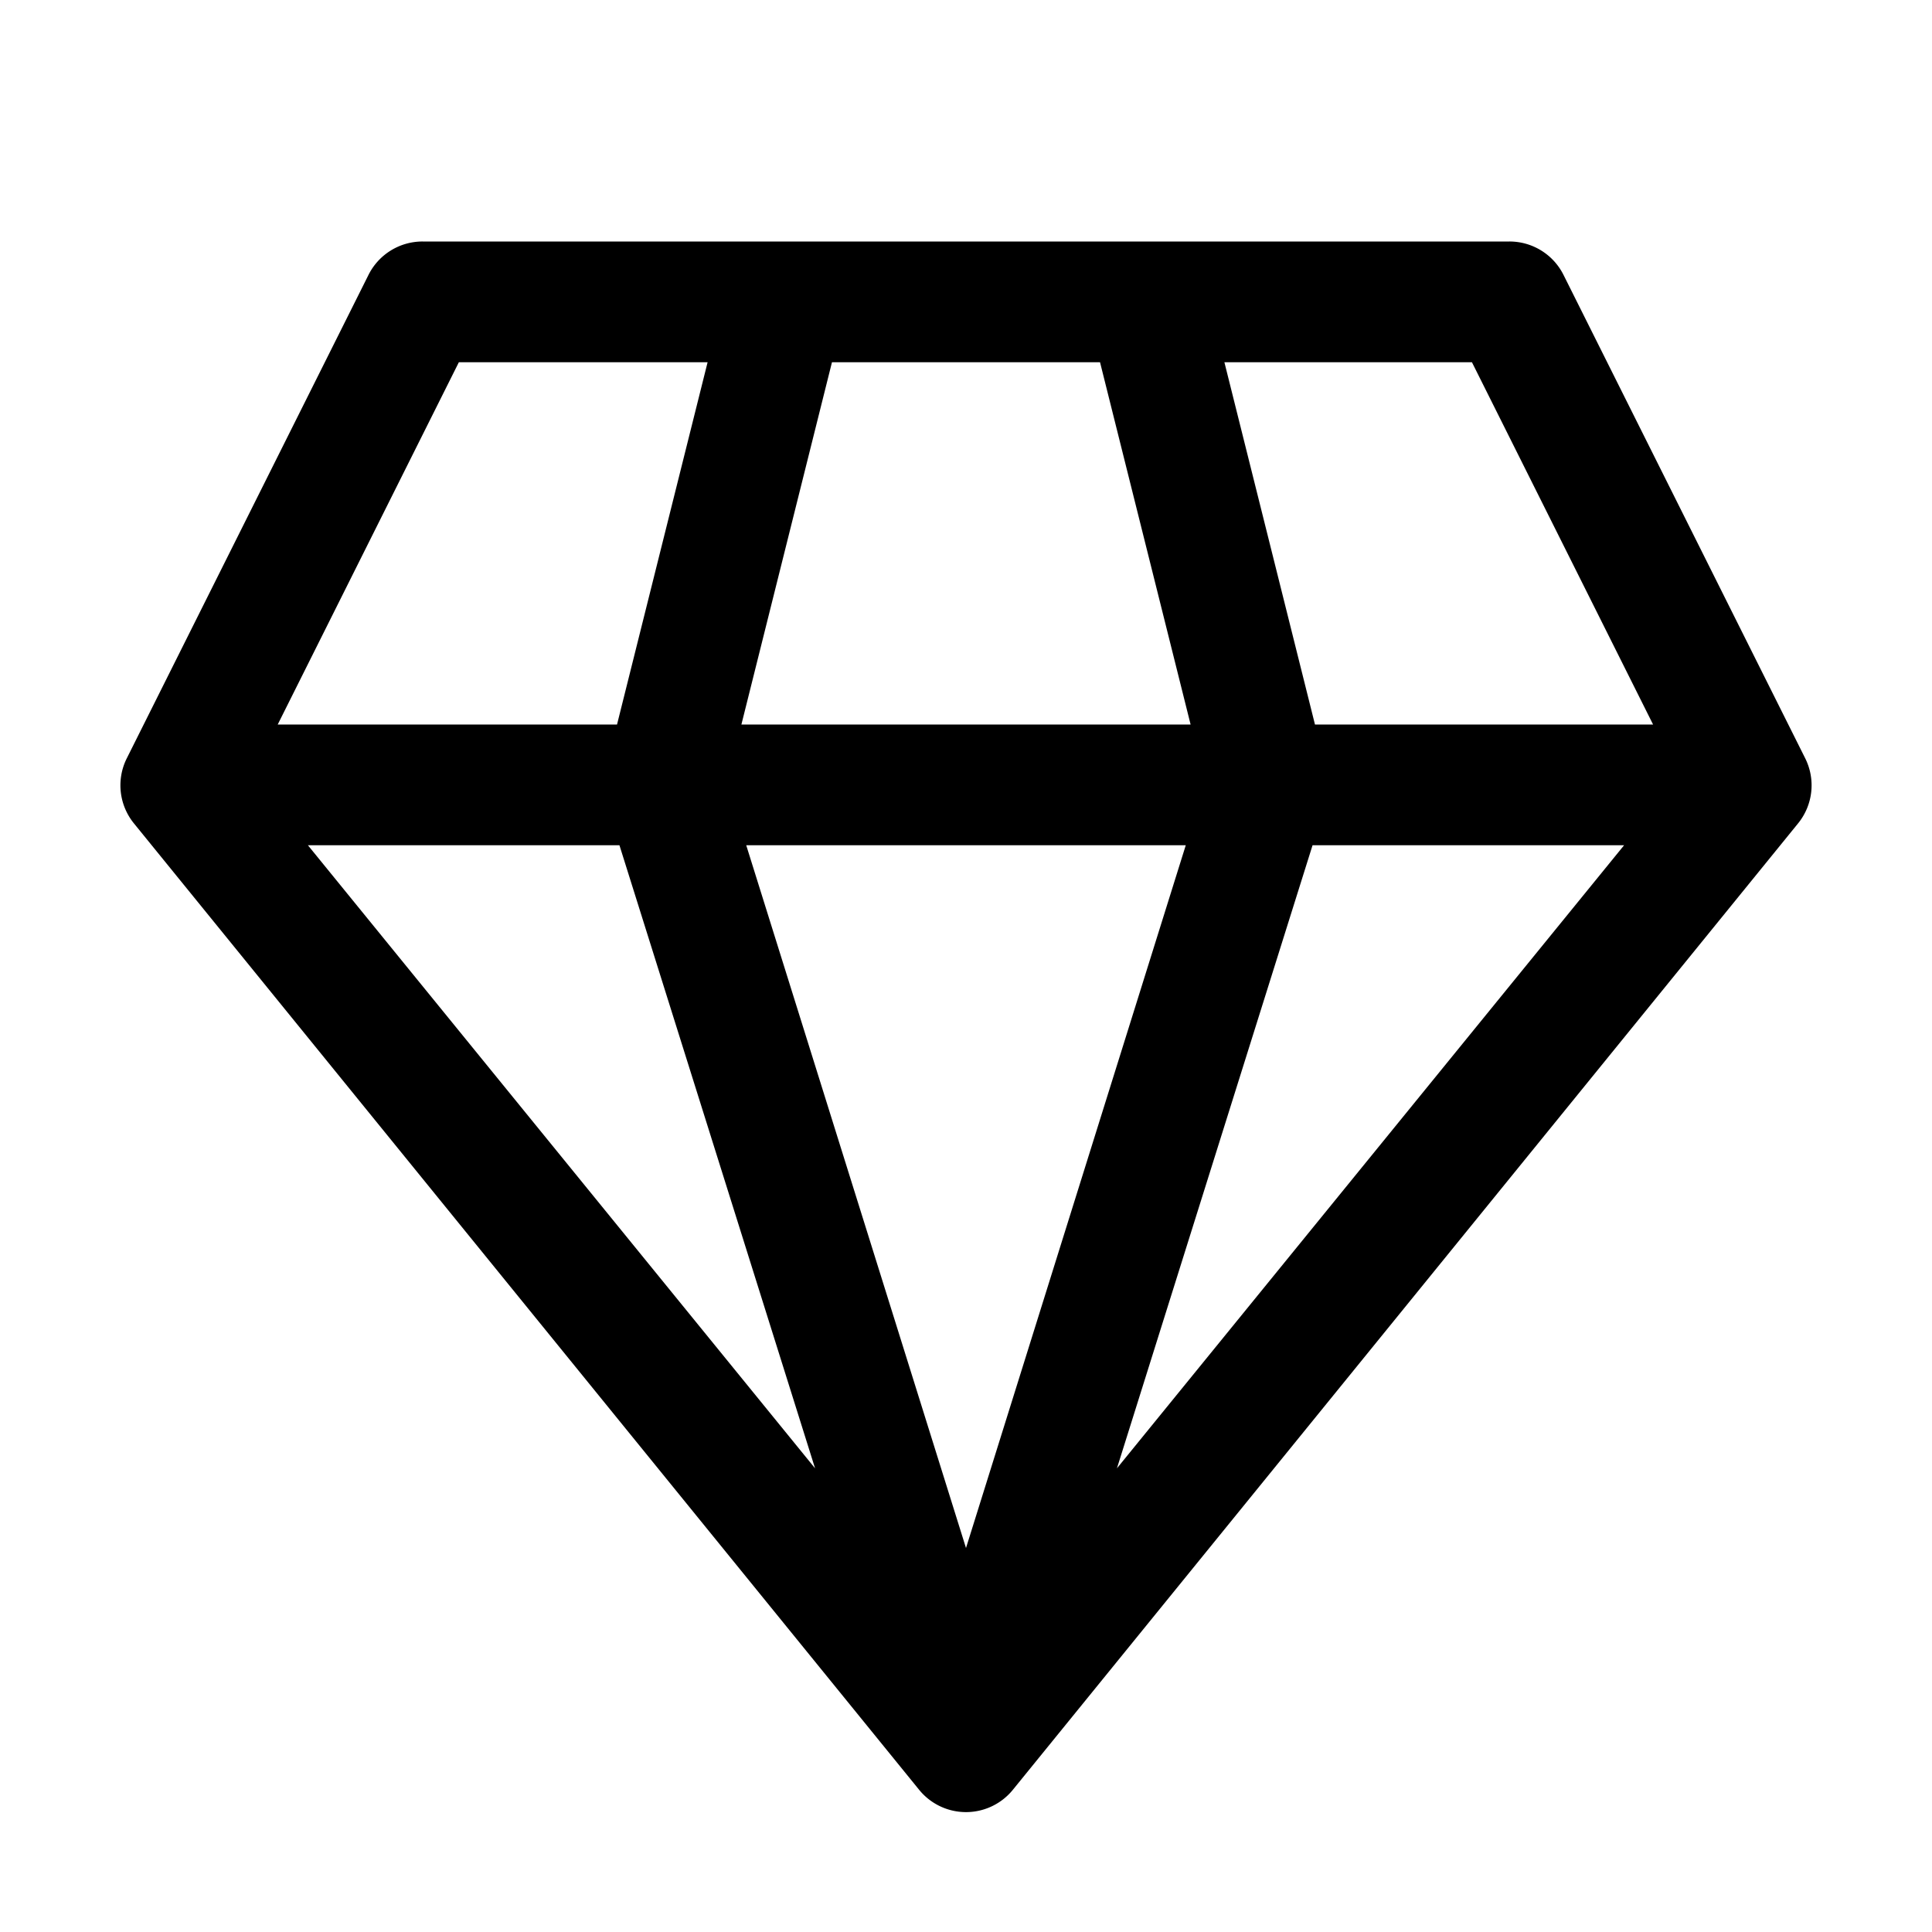 <svg width="16" height="16" viewBox="0 0 16 16" xmlns="http://www.w3.org/2000/svg"><path d="M3.5 2a.5.5 0 0 0-.45.28l-2 4a.5.5 0 0 0 .06.54l6.5 8a.5.5 0 0 0 .78 0l6.5-8a.5.5 0 0 0 .06-.54l-2-4A.5.5 0 0 0 12.5 2h-9ZM2.3 6l1.5-3h2.06l-.75 3h-2.8Zm.25 1h2.58l1.62 5.16L2.55 7Zm3.63 0h3.64L8 12.82 6.18 7Zm4.69 0h2.58l-4.2 5.16L10.87 7Zm2.82-1h-2.8l-.75-3h2.05l1.5 3ZM9.86 6H6.14l.75-3h2.22l.75 3Z"/></svg>